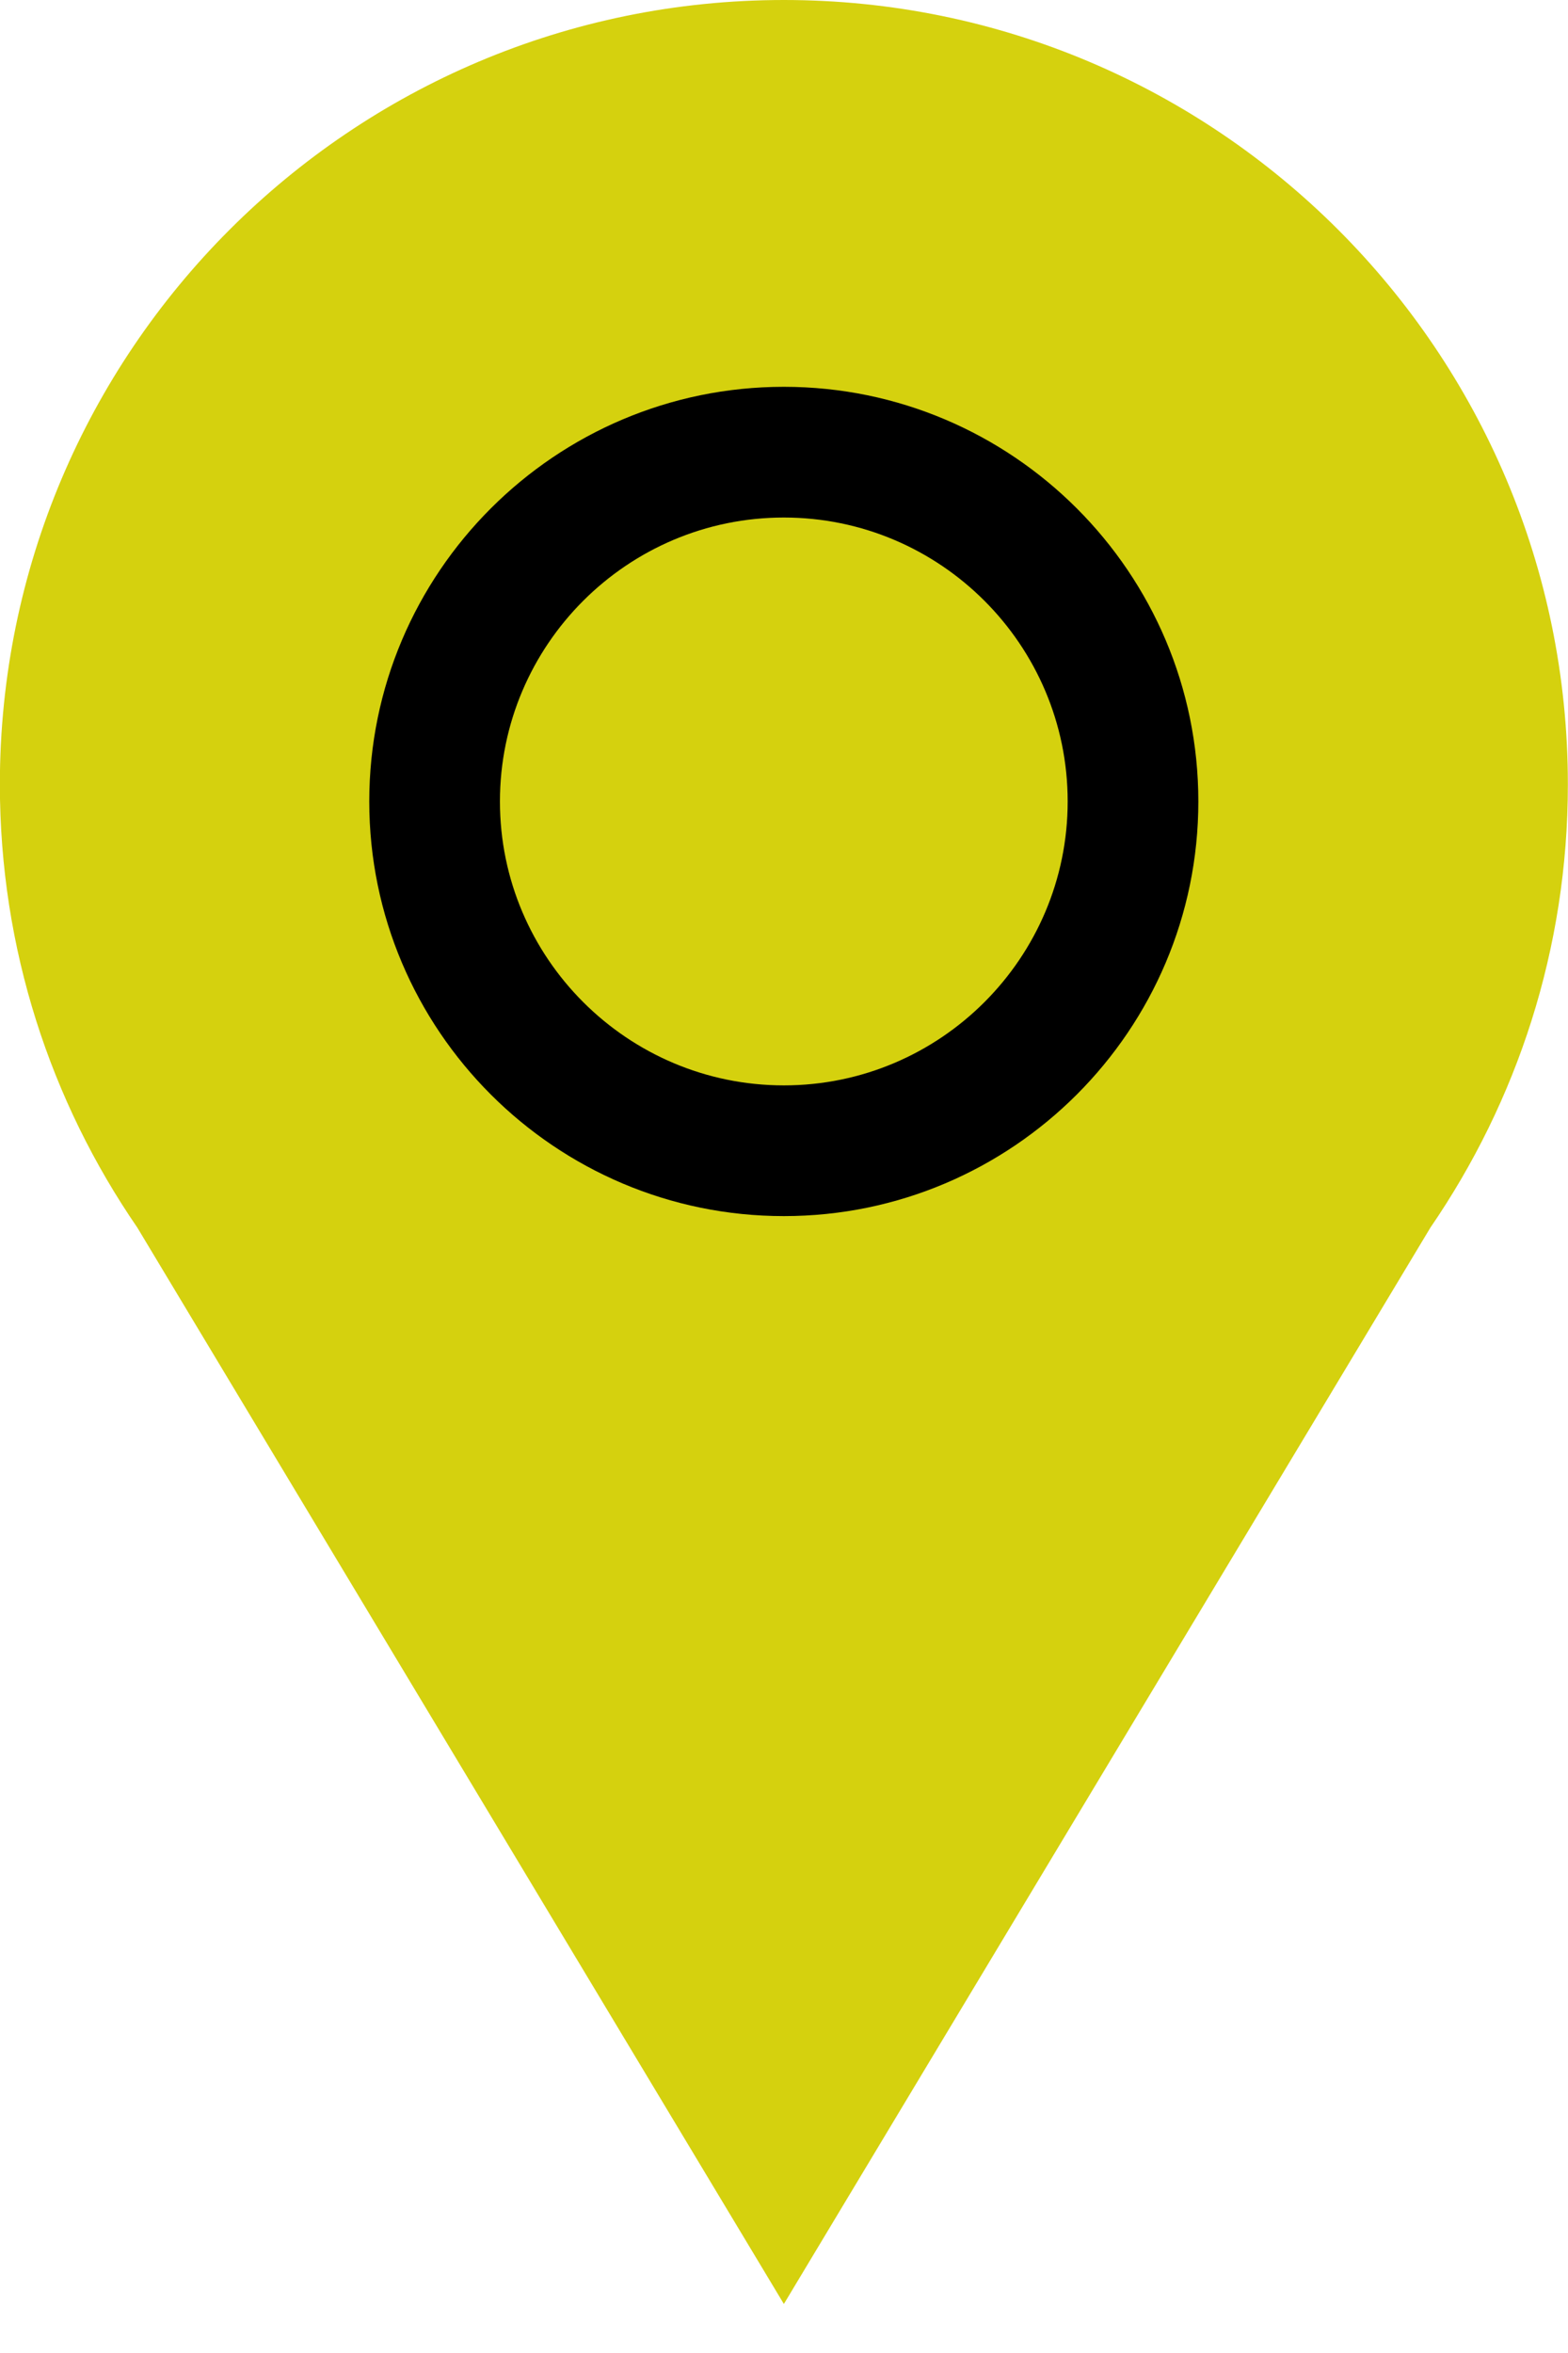 <?xml version="1.0" encoding="utf-8"?>
<!-- Generator: Adobe Illustrator 15.1.0, SVG Export Plug-In  -->
<!DOCTYPE svg PUBLIC "-//W3C//DTD SVG 1.1//EN" "http://www.w3.org/Graphics/SVG/1.1/DTD/svg11.dtd">
<svg version="1.1"
	 xmlns="http://www.w3.org/2000/svg" xmlns:xlink="http://www.w3.org/1999/xlink" xmlns:a="http://ns.adobe.com/AdobeSVGViewerExtensions/3.0/"
	 x="0px" y="0px" width="12px" height="18px" viewBox="530 1095 12 18" enable-background="new 530 1095 12 18"
	 xml:space="preserve">
<defs>
</defs>
<rect display="none" fill="#534741" width="3468" height="1400"/>
<path fill="#D5D10E" d="M540.947,1104.391c0.662-0.965,1.052-2.131,1.052-3.391c0-3.313-2.687-6-6-6c-3.314,0-6,2.688-6,6
	c0,1.26,0.389,2.426,1.052,3.391l4.948,8.234L540.947,1104.391z"/>
<path d="M535.999,1104.303c-1.75,0-3.173-1.423-3.173-3.172s1.423-3.172,3.173-3.172c1.749,0,3.172,1.423,3.172,3.172
	S537.748,1104.303,535.999,1104.303z M535.999,1098.959c-1.198,0-2.173,0.975-2.173,2.172s0.975,2.172,2.173,2.172
	c1.198,0,2.172-0.975,2.172-2.172S537.197,1098.959,535.999,1098.959z"/>
</svg>
